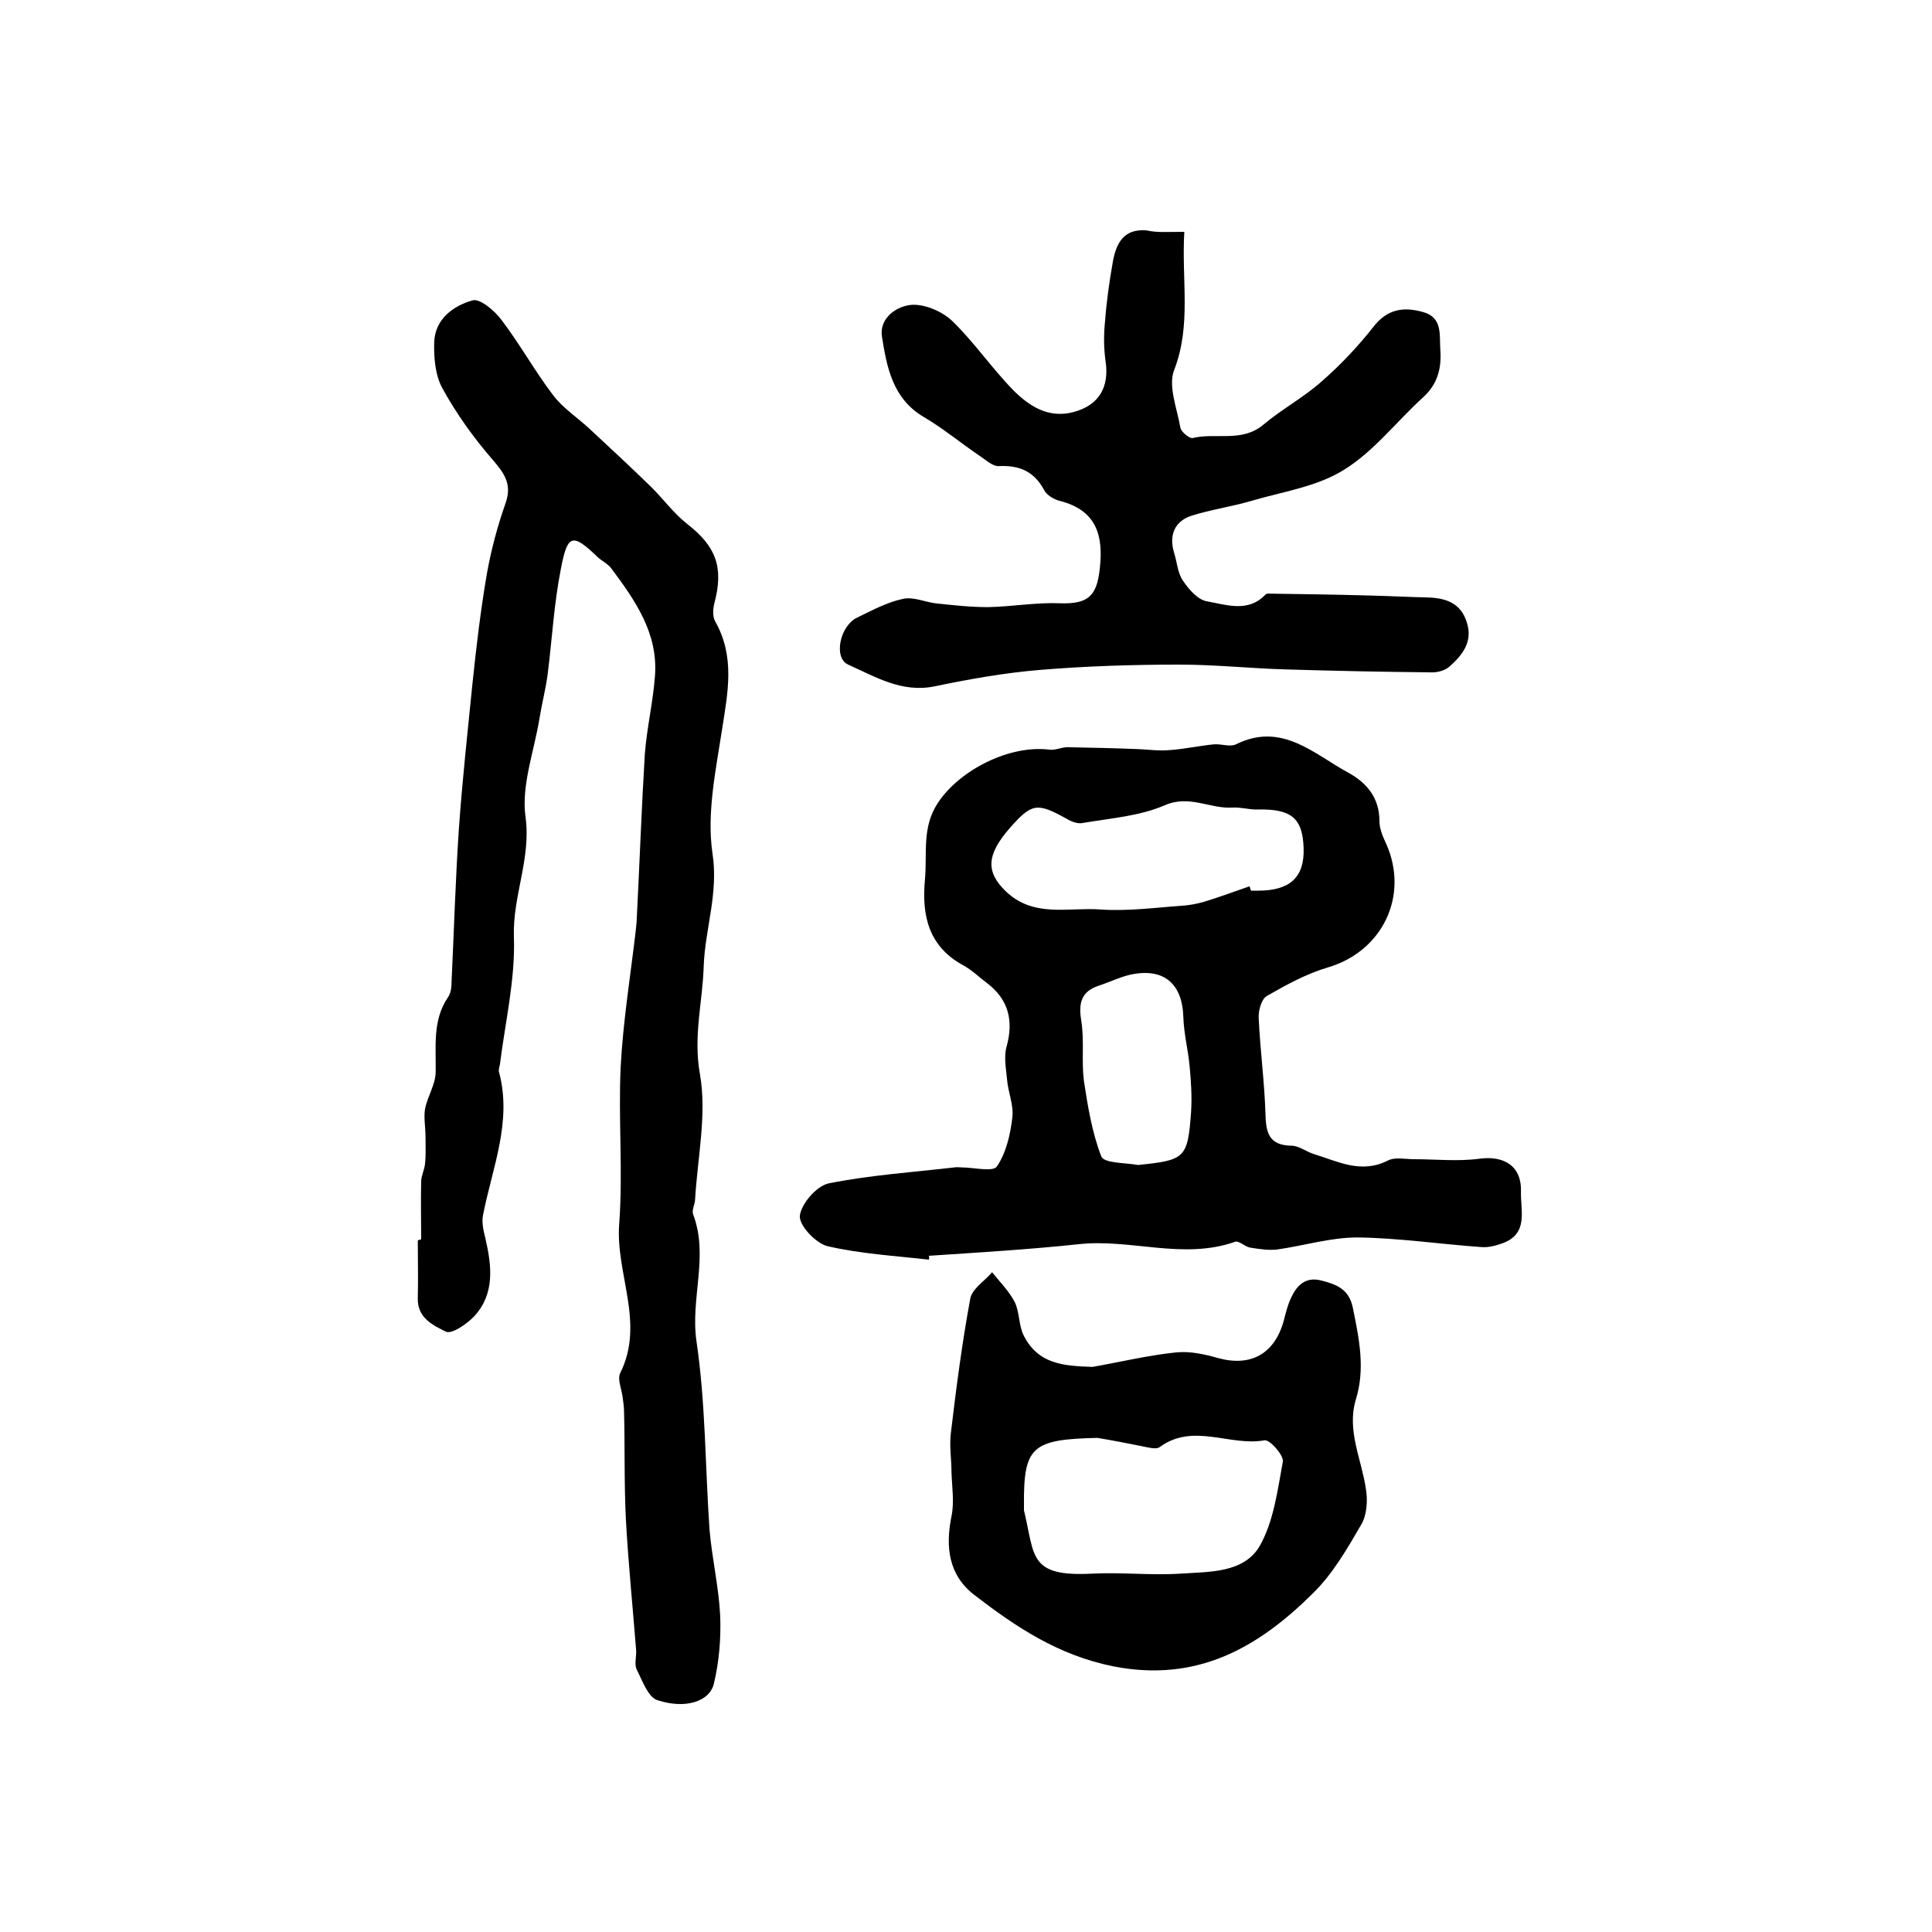 <?xml version="1.0" encoding="utf-8"?>
<!-- Generator: Adobe Illustrator 22.0.0, SVG Export Plug-In . SVG Version: 6.00 Build 0)  -->
<svg version="1.1" id="图层_1" xmlns="http://www.w3.org/2000/svg" xmlns:xlink="http://www.w3.org/1999/xlink" x="0px" y="0px"
	 viewBox="0 0 400 400" style="enable-background:new 0 0 400 400;" xml:space="preserve">
<style type="text/css">
	.st0{fill:#FFFFFF;}
</style>
<g>
	
	<path d="M87.2,256.6c0-4-0.1-8,0-12c0-1.2,0.7-2.4,0.8-3.7c0.2-1.8,0.1-3.7,0.1-5.5c0-2-0.4-4-0.1-5.8c0.5-2.6,2.2-5.1,2.2-7.7
		c0.1-5.3-0.7-10.7,2.6-15.5c0.6-0.9,0.7-2.2,0.7-3.4c0.5-10.4,0.8-20.9,1.5-31.3c0.7-10,1.8-20,2.8-30c0.8-7.7,1.7-15.3,3-22.9
		c0.9-5,2.2-9.9,3.9-14.7c1.3-3.8-0.2-6-2.6-8.8c-4-4.6-7.6-9.6-10.5-14.9c-1.5-2.7-1.8-6.4-1.7-9.6c0.2-4.8,4-7.5,7.9-8.6
		c1.5-0.5,4.6,2.1,6,4c3.8,5,6.9,10.6,10.7,15.6c2.1,2.8,5.3,4.8,7.9,7.3c4.2,3.9,8.4,7.8,12.5,11.8c2.5,2.5,4.6,5.4,7.4,7.6
		c5.9,4.6,7.6,8.9,5.6,16.4c-0.3,1.2-0.4,2.8,0.2,3.8c4.1,7.3,2.6,14.6,1.4,22.3c-1.3,8.5-3.2,17.3-2,25.6
		c1.3,8.3-1.5,15.6-1.8,23.3c-0.2,7.4-2.2,14.5-0.8,22.4c1.5,8.4-0.5,17.4-1,26.2c-0.1,1-0.7,2.1-0.4,2.9c3.3,8.7-0.6,17.4,0.7,26.3
		c1.9,12.9,1.8,26,2.7,39c0.5,5.9,1.9,11.8,2.2,17.7c0.2,4.7-0.2,9.6-1.3,14.2c-0.9,3.7-5.9,5.3-11.7,3.4c-1.9-0.6-3.1-4-4.3-6.4
		c-0.5-1.1,0-2.6-0.1-4c-0.7-8.9-1.6-17.8-2.1-26.7c-0.4-7.6-0.2-15.2-0.4-22.8c0-1-0.2-1.9-0.3-2.9c-0.2-1.6-1.1-3.6-0.5-4.9
		c5.2-10.4-1-20.6-0.2-30.9c0.8-10.8-0.2-21.7,0.3-32.5c0.5-9.4,2-18.7,3.1-28c0.1-0.7,0.1-1.3,0.2-2c0.6-11.6,1-23.1,1.7-34.7
		c0.4-5.4,1.7-10.8,2.1-16.2c0.7-8.9-4.1-15.7-9.1-22.4c-0.7-0.9-1.8-1.4-2.7-2.2c-5.3-5.1-6.3-4.9-7.7,2.5
		c-1.4,7.1-1.8,14.4-2.7,21.6c-0.4,3.1-1.2,6.1-1.7,9.2c-1.1,6.8-3.8,13.9-2.9,20.4c1.2,8.7-2.7,16.4-2.4,24.9
		c0.3,8.8-1.8,17.6-2.9,26.4c-0.1,0.5-0.3,1-0.2,1.5c2.8,10.3-1.4,19.9-3.3,29.7c-0.3,1.5,0.1,3.2,0.5,4.8c1.3,5.7,2,11.4-2.3,16.1
		c-1.5,1.6-4.7,3.8-5.9,3.2c-2.6-1.3-5.9-2.8-5.8-6.9c0.1-4,0-8,0-12C87.1,256.6,87.1,256.6,87.2,256.6z"/>
	<path d="M192.3,260.8c-7-0.8-14.1-1.2-21-2.8c-2.4-0.6-5.9-4.3-5.7-6.3c0.3-2.5,3.5-6.2,6-6.7c8.5-1.7,17.3-2.3,26-3.3
		c0.5-0.1,1,0,1.5,0c2.5,0,6.5,1,7.3-0.2c1.9-2.8,2.8-6.6,3.2-10.2c0.3-2.5-0.9-5.2-1.1-7.8c-0.2-2.2-0.7-4.7-0.1-6.8
		c1.5-5.4,0.4-9.8-4.1-13.2c-1.6-1.2-3-2.6-4.8-3.6c-7.2-3.9-8.7-10.2-8-17.8c0.5-5.4-0.7-10.8,2.7-15.9c4.5-6.8,14.8-12,23-11
		c1.2,0.2,2.6-0.5,3.8-0.5c4.9,0.1,9.9,0.2,14.8,0.4c2.1,0.1,4.2,0.4,6.3,0.2c3.1-0.2,6.2-0.9,9.3-1.2c1.5-0.1,3.3,0.6,4.5,0
		c9.5-4.7,16.1,2,23.3,5.9c3.8,2.1,6.4,5.2,6.4,10c0,1.6,0.7,3.2,1.4,4.7c4.8,10.8-0.8,22.3-12.1,25.6c-4.4,1.3-8.6,3.6-12.6,5.9
		c-1.1,0.6-1.8,3-1.7,4.6c0.3,6.6,1.2,13.2,1.4,19.8c0.1,3.9,0.7,6.5,5.3,6.6c1.6,0,3.1,1.2,4.6,1.7c5,1.5,9.8,4.2,15.4,1.4
		c1.5-0.8,3.6-0.3,5.4-0.3c4.5,0,9.1,0.5,13.6-0.1c5.2-0.7,8.8,1.6,8.6,6.9c-0.1,3.9,1.6,8.6-3.8,10.6c-1.4,0.5-2.9,0.9-4.3,0.8
		c-8.6-0.6-17.2-1.9-25.8-2c-5.5,0-11,1.7-16.6,2.5c-1.8,0.2-3.7-0.1-5.6-0.4c-1.1-0.2-2.3-1.5-3.1-1.2c-10.8,3.8-21.6-0.7-32.4,0.5
		c-10.3,1.1-20.6,1.7-31,2.4C192.4,260.3,192.4,260.6,192.3,260.8z M258.7,183.5c0.1,0.3,0.2,0.6,0.3,0.9c0.5,0,1,0,1.5,0
		c6.6,0,9.6-2.8,9.4-8.8c-0.2-6.3-2.6-8.2-9.8-8c-1.6,0-3.3-0.5-4.9-0.4c-4.7,0.3-8.9-2.7-14-0.5c-5.3,2.3-11.3,2.7-17.1,3.7
		c-1,0.2-2.3-0.3-3.3-0.9c-6.1-3.4-7.2-3.2-11.7,1.9c-4.9,5.6-5,9.1-0.9,13.1c5.8,5.6,13,3.3,19.6,3.8c5.7,0.4,11.5-0.4,17.2-0.8
		c1.4-0.1,2.9-0.4,4.3-0.8C252.3,185.8,255.5,184.6,258.7,183.5z M235.6,241.2c9.8-1,10.3-1.4,11-11c0.2-3.1,0-6.3-0.3-9.4
		c-0.3-3.4-1.2-6.8-1.3-10.2c-0.2-7-4.1-10.3-11-8.8c-2.2,0.5-4.4,1.6-6.6,2.3c-3.8,1.3-4.1,3.9-3.5,7.5c0.6,3.9,0,8.1,0.5,12.1
		c0.8,5.3,1.7,10.8,3.6,15.7C228.6,240.9,233,240.7,235.6,241.2z"/>
	<path d="M245.2,48c-0.6,10,1.5,19.3-2.1,28.6c-1.3,3.3,0.6,8,1.3,12c0.2,0.9,1.9,2.2,2.5,2.1c4.8-1.2,10.2,1,14.7-2.8
		c3.8-3.2,8.3-5.6,12-8.9c3.9-3.4,7.6-7.3,10.8-11.4c2.9-3.7,6.3-4.1,10.2-3c4.1,1.1,3.4,4.7,3.6,7.8c0.3,3.9-0.6,7.2-3.6,9.9
		c-5.5,5-10.2,11.2-16.4,15c-5.6,3.5-12.7,4.5-19.1,6.4c-4.1,1.2-8.4,1.8-12.5,3.1c-3.5,1.2-4.6,4.1-3.5,7.7
		c0.6,1.9,0.7,4.1,1.8,5.7c1.2,1.8,3.1,4,5,4.3c4,0.7,8.5,2.4,12.1-1.4c0.1-0.1,0.3-0.2,0.5-0.2c7.1,0.1,14.2,0.2,21.2,0.4
		c4,0.1,7.9,0.3,11.9,0.4c3.8,0.1,6.9,1.2,8.1,5.2c1.3,4-1,6.8-3.6,9.1c-1,0.9-2.7,1.3-4.1,1.2c-9.9-0.1-19.7-0.3-29.6-0.6
		c-7.4-0.2-14.8-1-22.2-1c-9.6,0-19.3,0.3-28.9,1.1c-7.3,0.6-14.6,1.9-21.8,3.4c-6.8,1.4-12.3-2-17.9-4.5c-3.1-1.4-1.7-8,1.8-9.7
		c3.1-1.5,6.2-3.2,9.5-3.9c2.1-0.5,4.5,0.6,6.7,0.9c3.7,0.4,7.3,0.8,11,0.8c4.9-0.1,9.9-1,14.8-0.8c5.8,0.2,7.7-1.4,8.3-7.2
		c0.8-7-0.8-12.1-8.3-14c-1.2-0.3-2.7-1.2-3.2-2.2c-2.1-3.9-5.1-5.2-9.4-5c-1.2,0.1-2.6-1.2-3.8-2c-4-2.7-7.7-5.8-11.8-8.2
		c-6.4-3.8-7.6-10.3-8.6-16.6c-0.6-3.8,3-6.4,6.3-6.6c2.8-0.1,6.4,1.5,8.4,3.5c4.5,4.4,8.1,9.7,12.5,14.2c3.3,3.3,7.3,5.9,12.5,4.5
		c5.2-1.4,7.4-5.1,6.6-10.5c-0.4-2.8-0.4-5.6-0.1-8.4c0.3-4.1,0.9-8.2,1.6-12.2c0.7-3.8,2.2-6.9,7-6.5C239.5,48.2,241.8,48,245.2,48
		z"/>
	<path d="M226.2,283c5.7-1,11.5-2.4,17.3-3c2.9-0.3,6,0.4,8.8,1.2c6.7,1.8,11.6-0.9,13.5-7.8c0.4-1.6,0.8-3.2,1.5-4.7
		c1.2-2.6,3-4.4,6.2-3.6c3.1,0.8,5.8,1.7,6.6,5.7c1.3,6.4,2.6,12.6,0.6,19c-1.9,6.4,1.2,12.3,2.1,18.5c0.4,2.4,0.2,5.4-1,7.4
		c-2.9,5-5.9,10.2-10,14.2c-11.3,11.2-23.9,18.5-41.3,15.1c-11.4-2.3-20.1-8.1-28.8-14.8c-5.3-4.1-6-9.9-4.7-16.3c0.6-2.9,0.1-6,0-9
		c0-2.8-0.5-5.7-0.1-8.5c1.1-9.2,2.3-18.5,4-27.6c0.4-2,3-3.6,4.5-5.4c1.6,2,3.5,3.9,4.7,6.2c1,2.1,0.8,4.7,1.8,6.8
		C214.9,282.5,220.3,282.8,226.2,283z M227.2,297.7c-13.6,0.3-15.3,1.8-15.2,14c0,0.3,0,0.7,0,1c2.3,9.5,0.9,13.8,14.2,13.1
		c6.1-0.3,12.2,0.4,18.3,0c5.9-0.4,13-0.1,16.3-5.7c2.9-5.1,3.7-11.5,4.8-17.5c0.2-1.3-2.7-4.6-3.8-4.4c-7.2,1.3-14.7-3.7-21.7,1.4
		c-0.8,0.6-2.6,0-3.8-0.2C233.3,298.8,230.3,298.2,227.2,297.7z"/>
	
	
	
</g>
</svg>
